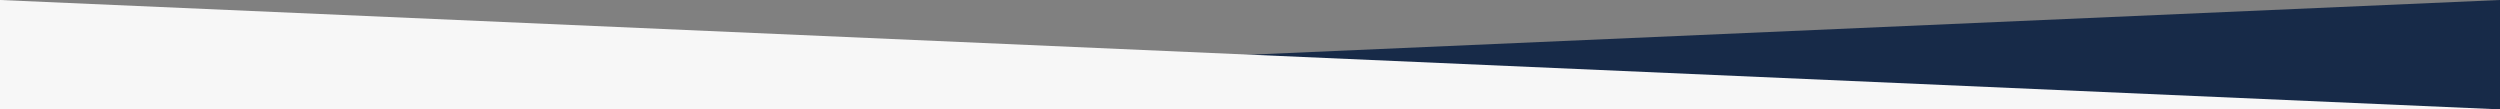<svg width="800" height="35" viewBox="0 0 800 35" preserveAspectRatio="none" fill="none" xmlns="http://www.w3.org/2000/svg">
<rect x="0" y="0" width="800" height="35" fill="#808080" stroke="none"/>
<g clip-path="url(#clip0_4188_5)">
<path d="M800 35V0L0 35H800Z" fill="#172A48"/>
<path d="M0 35H800L0 0V35Z" fill="#F7F7F7"/>
</g>
<defs>
<clipPath id="clip0_4188_5">
<rect width="800" height="35" fill="white"/>
</clipPath>
</defs>
</svg>
